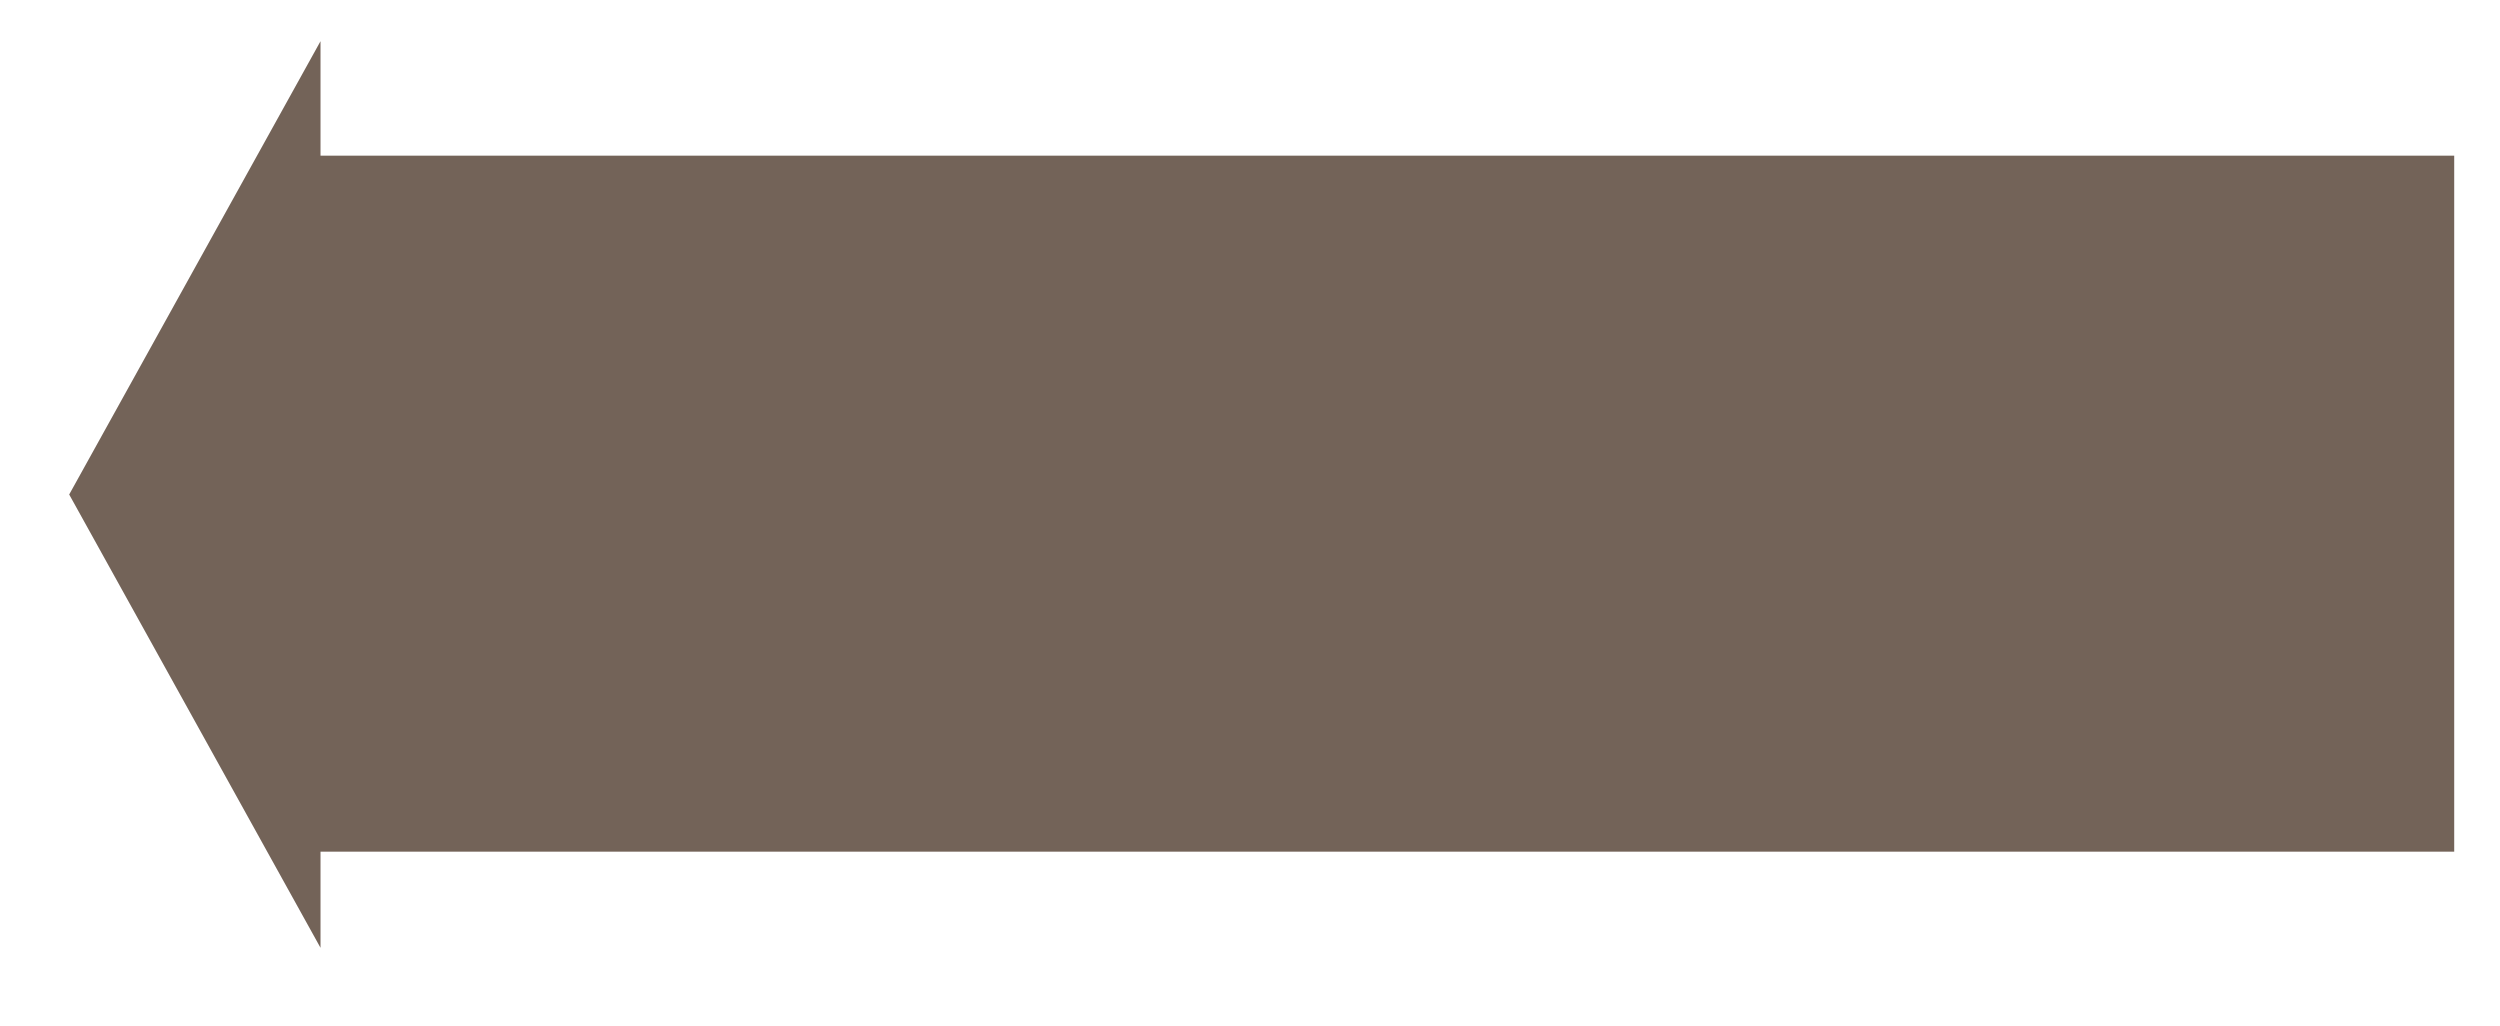 <?xml version="1.0" encoding="utf-8"?>
<!-- Generator: Adobe Illustrator 16.0.0, SVG Export Plug-In . SVG Version: 6.00 Build 0)  -->
<!DOCTYPE svg PUBLIC "-//W3C//DTD SVG 1.1//EN" "http://www.w3.org/Graphics/SVG/1.1/DTD/svg11.dtd">
<svg version="1.1" id="Layer_1" xmlns="http://www.w3.org/2000/svg" xmlns:xlink="http://www.w3.org/1999/xlink" x="0px" y="0px"
	 width="273px" height="112px" viewBox="0 0 273 112" enable-background="new 0 0 273 112" xml:space="preserve">
<polygon fill="#736358" points="268,17 35,17 35,4.5 7.556,54 35,103.5 35,93 268,93 "/>
</svg>
